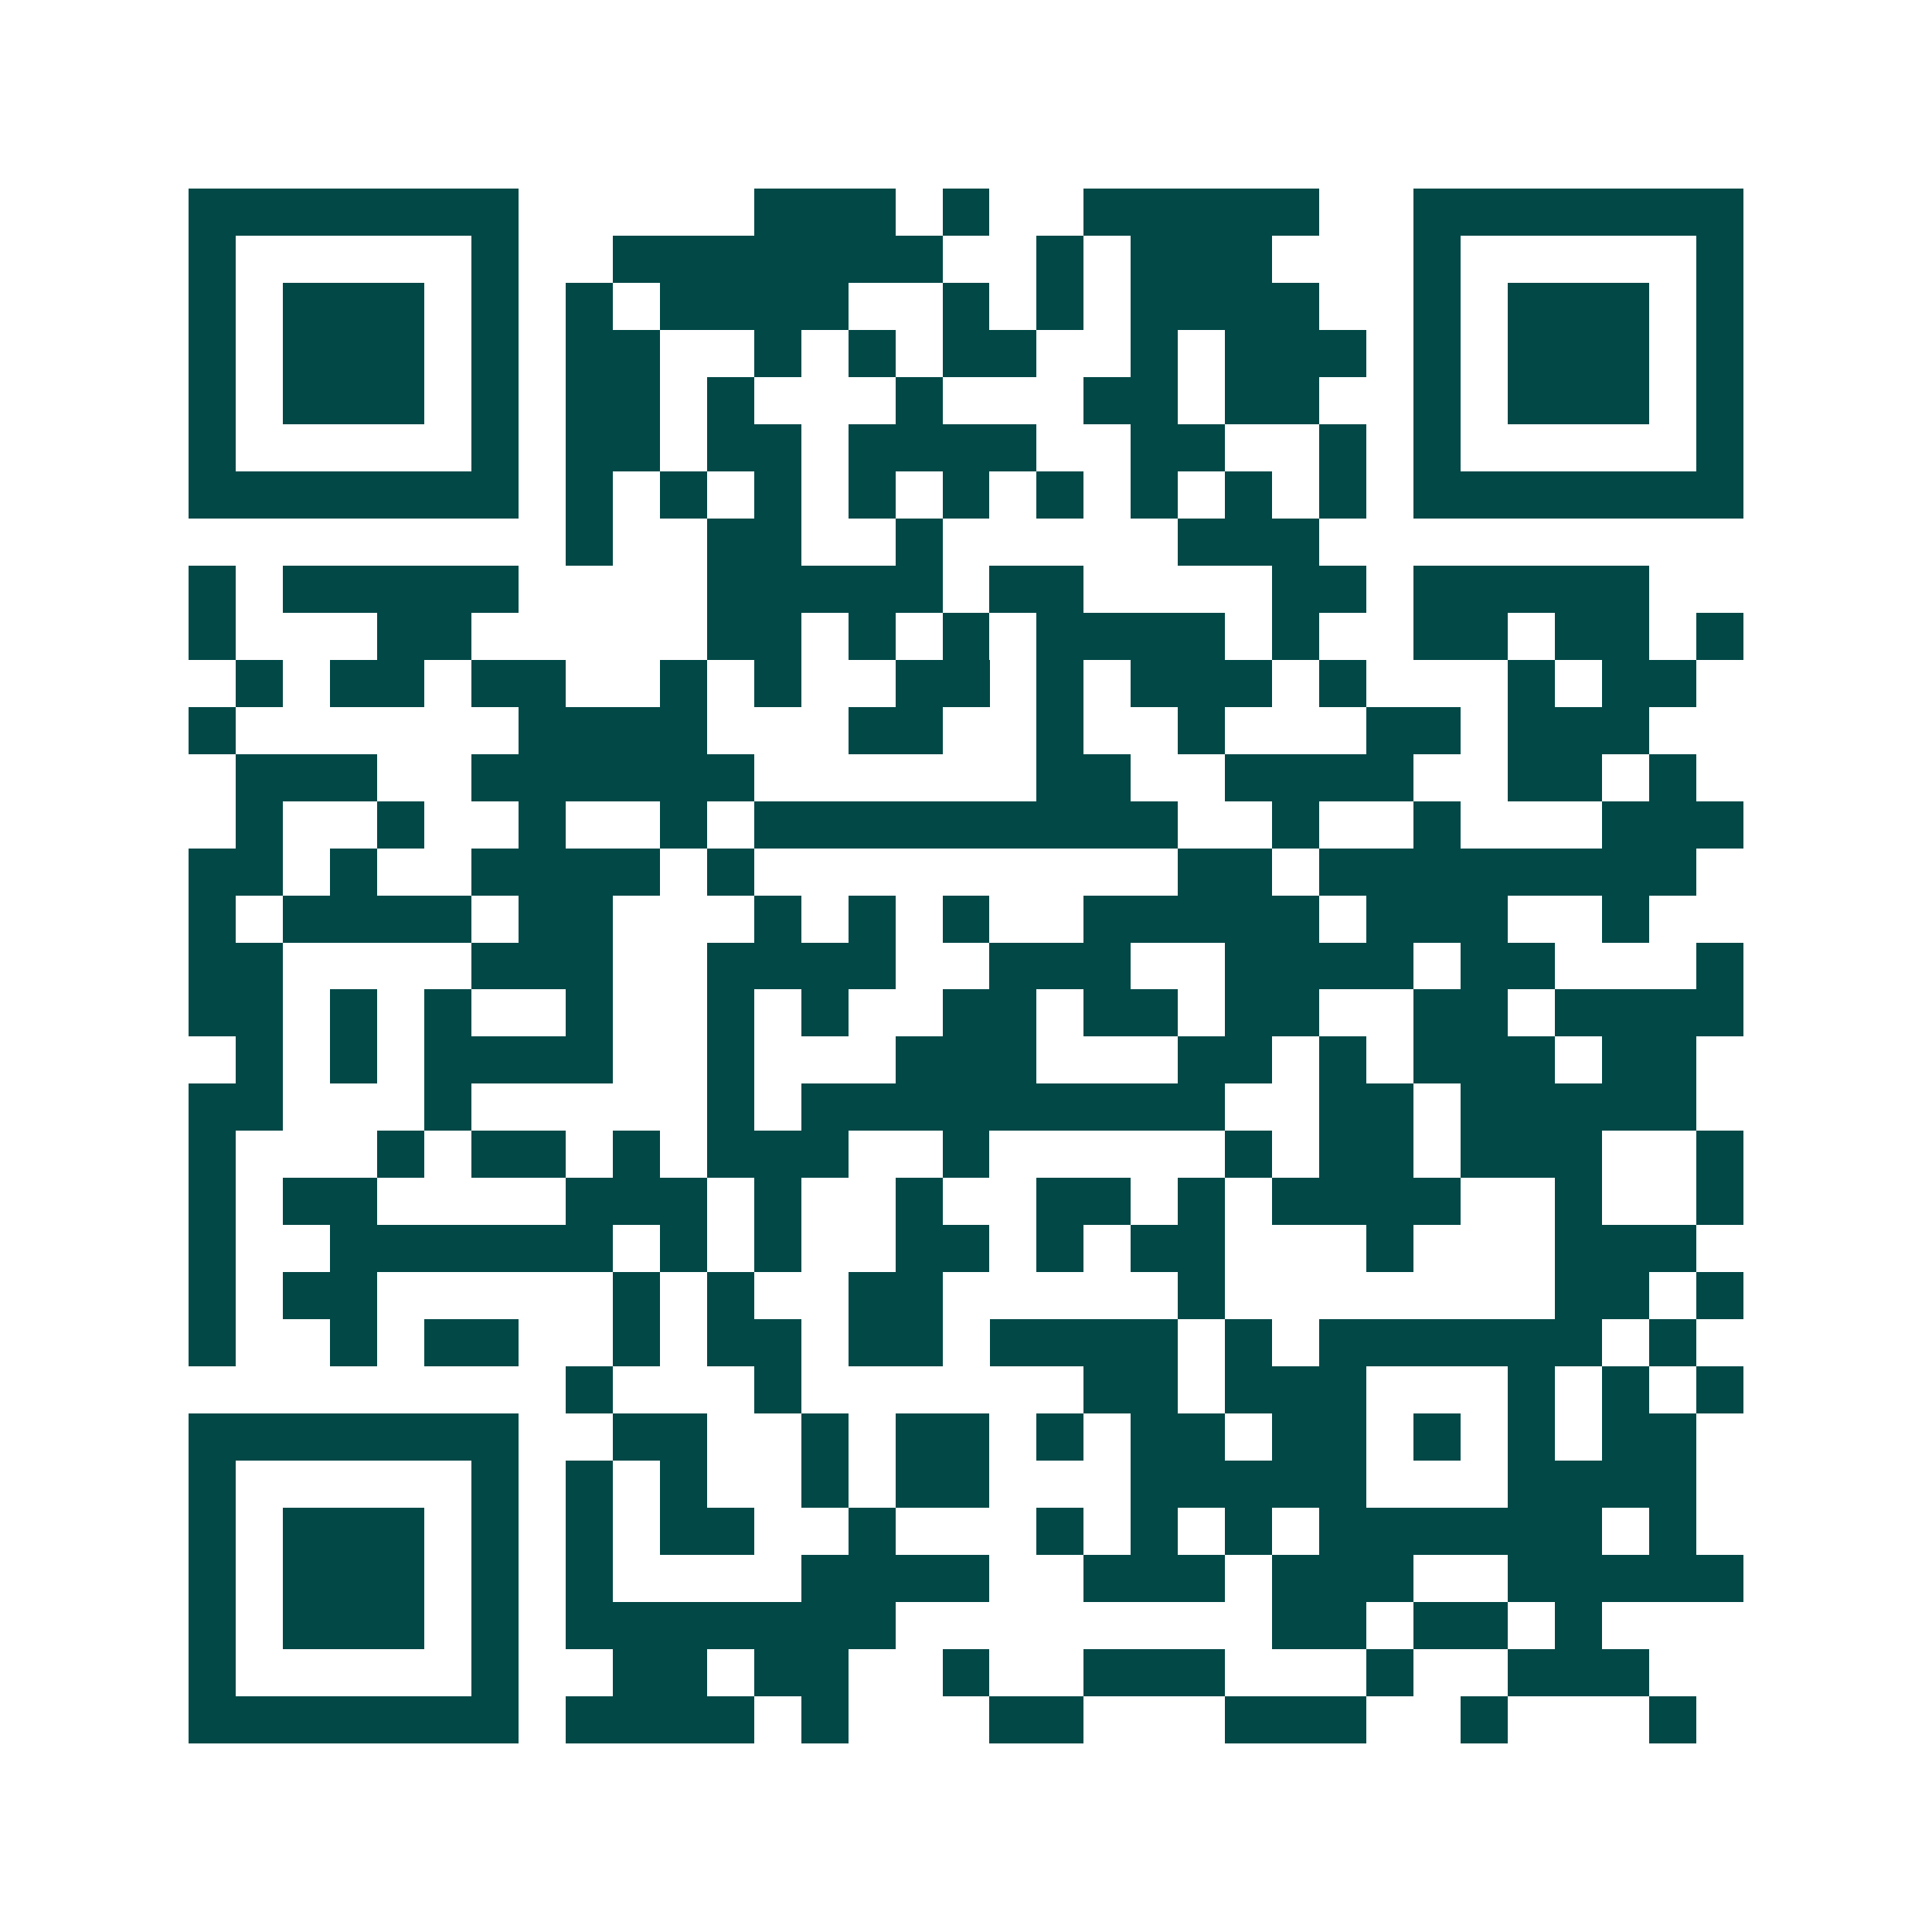 <svg xmlns="http://www.w3.org/2000/svg" width="200" height="200" viewBox="0 0 41 41" shape-rendering="crispEdges"><path fill="#ffffff" d="M0 0h41v41H0z"/><path stroke="#014847" d="M4 4.5h7m5 0h3m1 0h1m2 0h5m2 0h7M4 5.5h1m5 0h1m2 0h7m2 0h1m1 0h3m3 0h1m5 0h1M4 6.5h1m1 0h3m1 0h1m1 0h1m1 0h4m2 0h1m1 0h1m1 0h4m2 0h1m1 0h3m1 0h1M4 7.5h1m1 0h3m1 0h1m1 0h2m2 0h1m1 0h1m1 0h2m2 0h1m1 0h3m1 0h1m1 0h3m1 0h1M4 8.5h1m1 0h3m1 0h1m1 0h2m1 0h1m3 0h1m3 0h2m1 0h2m2 0h1m1 0h3m1 0h1M4 9.5h1m5 0h1m1 0h2m1 0h2m1 0h4m2 0h2m2 0h1m1 0h1m5 0h1M4 10.5h7m1 0h1m1 0h1m1 0h1m1 0h1m1 0h1m1 0h1m1 0h1m1 0h1m1 0h1m1 0h7M12 11.5h1m2 0h2m2 0h1m5 0h3M4 12.5h1m1 0h5m4 0h5m1 0h2m4 0h2m1 0h5M4 13.5h1m3 0h2m5 0h2m1 0h1m1 0h1m1 0h4m1 0h1m2 0h2m1 0h2m1 0h1M5 14.5h1m1 0h2m1 0h2m2 0h1m1 0h1m2 0h2m1 0h1m1 0h3m1 0h1m3 0h1m1 0h2M4 15.5h1m6 0h4m3 0h2m2 0h1m2 0h1m3 0h2m1 0h3M5 16.5h3m2 0h6m6 0h2m2 0h4m2 0h2m1 0h1M5 17.5h1m2 0h1m2 0h1m2 0h1m1 0h9m2 0h1m2 0h1m3 0h3M4 18.5h2m1 0h1m2 0h4m1 0h1m9 0h2m1 0h8M4 19.5h1m1 0h4m1 0h2m3 0h1m1 0h1m1 0h1m2 0h5m1 0h3m2 0h1M4 20.5h2m4 0h3m2 0h4m2 0h3m2 0h4m1 0h2m3 0h1M4 21.5h2m1 0h1m1 0h1m2 0h1m2 0h1m1 0h1m2 0h2m1 0h2m1 0h2m2 0h2m1 0h4M5 22.5h1m1 0h1m1 0h4m2 0h1m3 0h3m3 0h2m1 0h1m1 0h3m1 0h2M4 23.5h2m3 0h1m5 0h1m1 0h9m2 0h2m1 0h5M4 24.5h1m3 0h1m1 0h2m1 0h1m1 0h3m2 0h1m5 0h1m1 0h2m1 0h3m2 0h1M4 25.5h1m1 0h2m4 0h3m1 0h1m2 0h1m2 0h2m1 0h1m1 0h4m2 0h1m2 0h1M4 26.5h1m2 0h6m1 0h1m1 0h1m2 0h2m1 0h1m1 0h2m3 0h1m3 0h3M4 27.5h1m1 0h2m5 0h1m1 0h1m2 0h2m5 0h1m7 0h2m1 0h1M4 28.5h1m2 0h1m1 0h2m2 0h1m1 0h2m1 0h2m1 0h4m1 0h1m1 0h6m1 0h1M12 29.5h1m3 0h1m6 0h2m1 0h3m3 0h1m1 0h1m1 0h1M4 30.5h7m2 0h2m2 0h1m1 0h2m1 0h1m1 0h2m1 0h2m1 0h1m1 0h1m1 0h2M4 31.5h1m5 0h1m1 0h1m1 0h1m2 0h1m1 0h2m3 0h5m3 0h4M4 32.5h1m1 0h3m1 0h1m1 0h1m1 0h2m2 0h1m3 0h1m1 0h1m1 0h1m1 0h6m1 0h1M4 33.5h1m1 0h3m1 0h1m1 0h1m4 0h4m2 0h3m1 0h3m2 0h5M4 34.5h1m1 0h3m1 0h1m1 0h7m8 0h2m1 0h2m1 0h1M4 35.5h1m5 0h1m2 0h2m1 0h2m2 0h1m2 0h3m3 0h1m2 0h3M4 36.5h7m1 0h4m1 0h1m3 0h2m3 0h3m2 0h1m3 0h1"/></svg>
